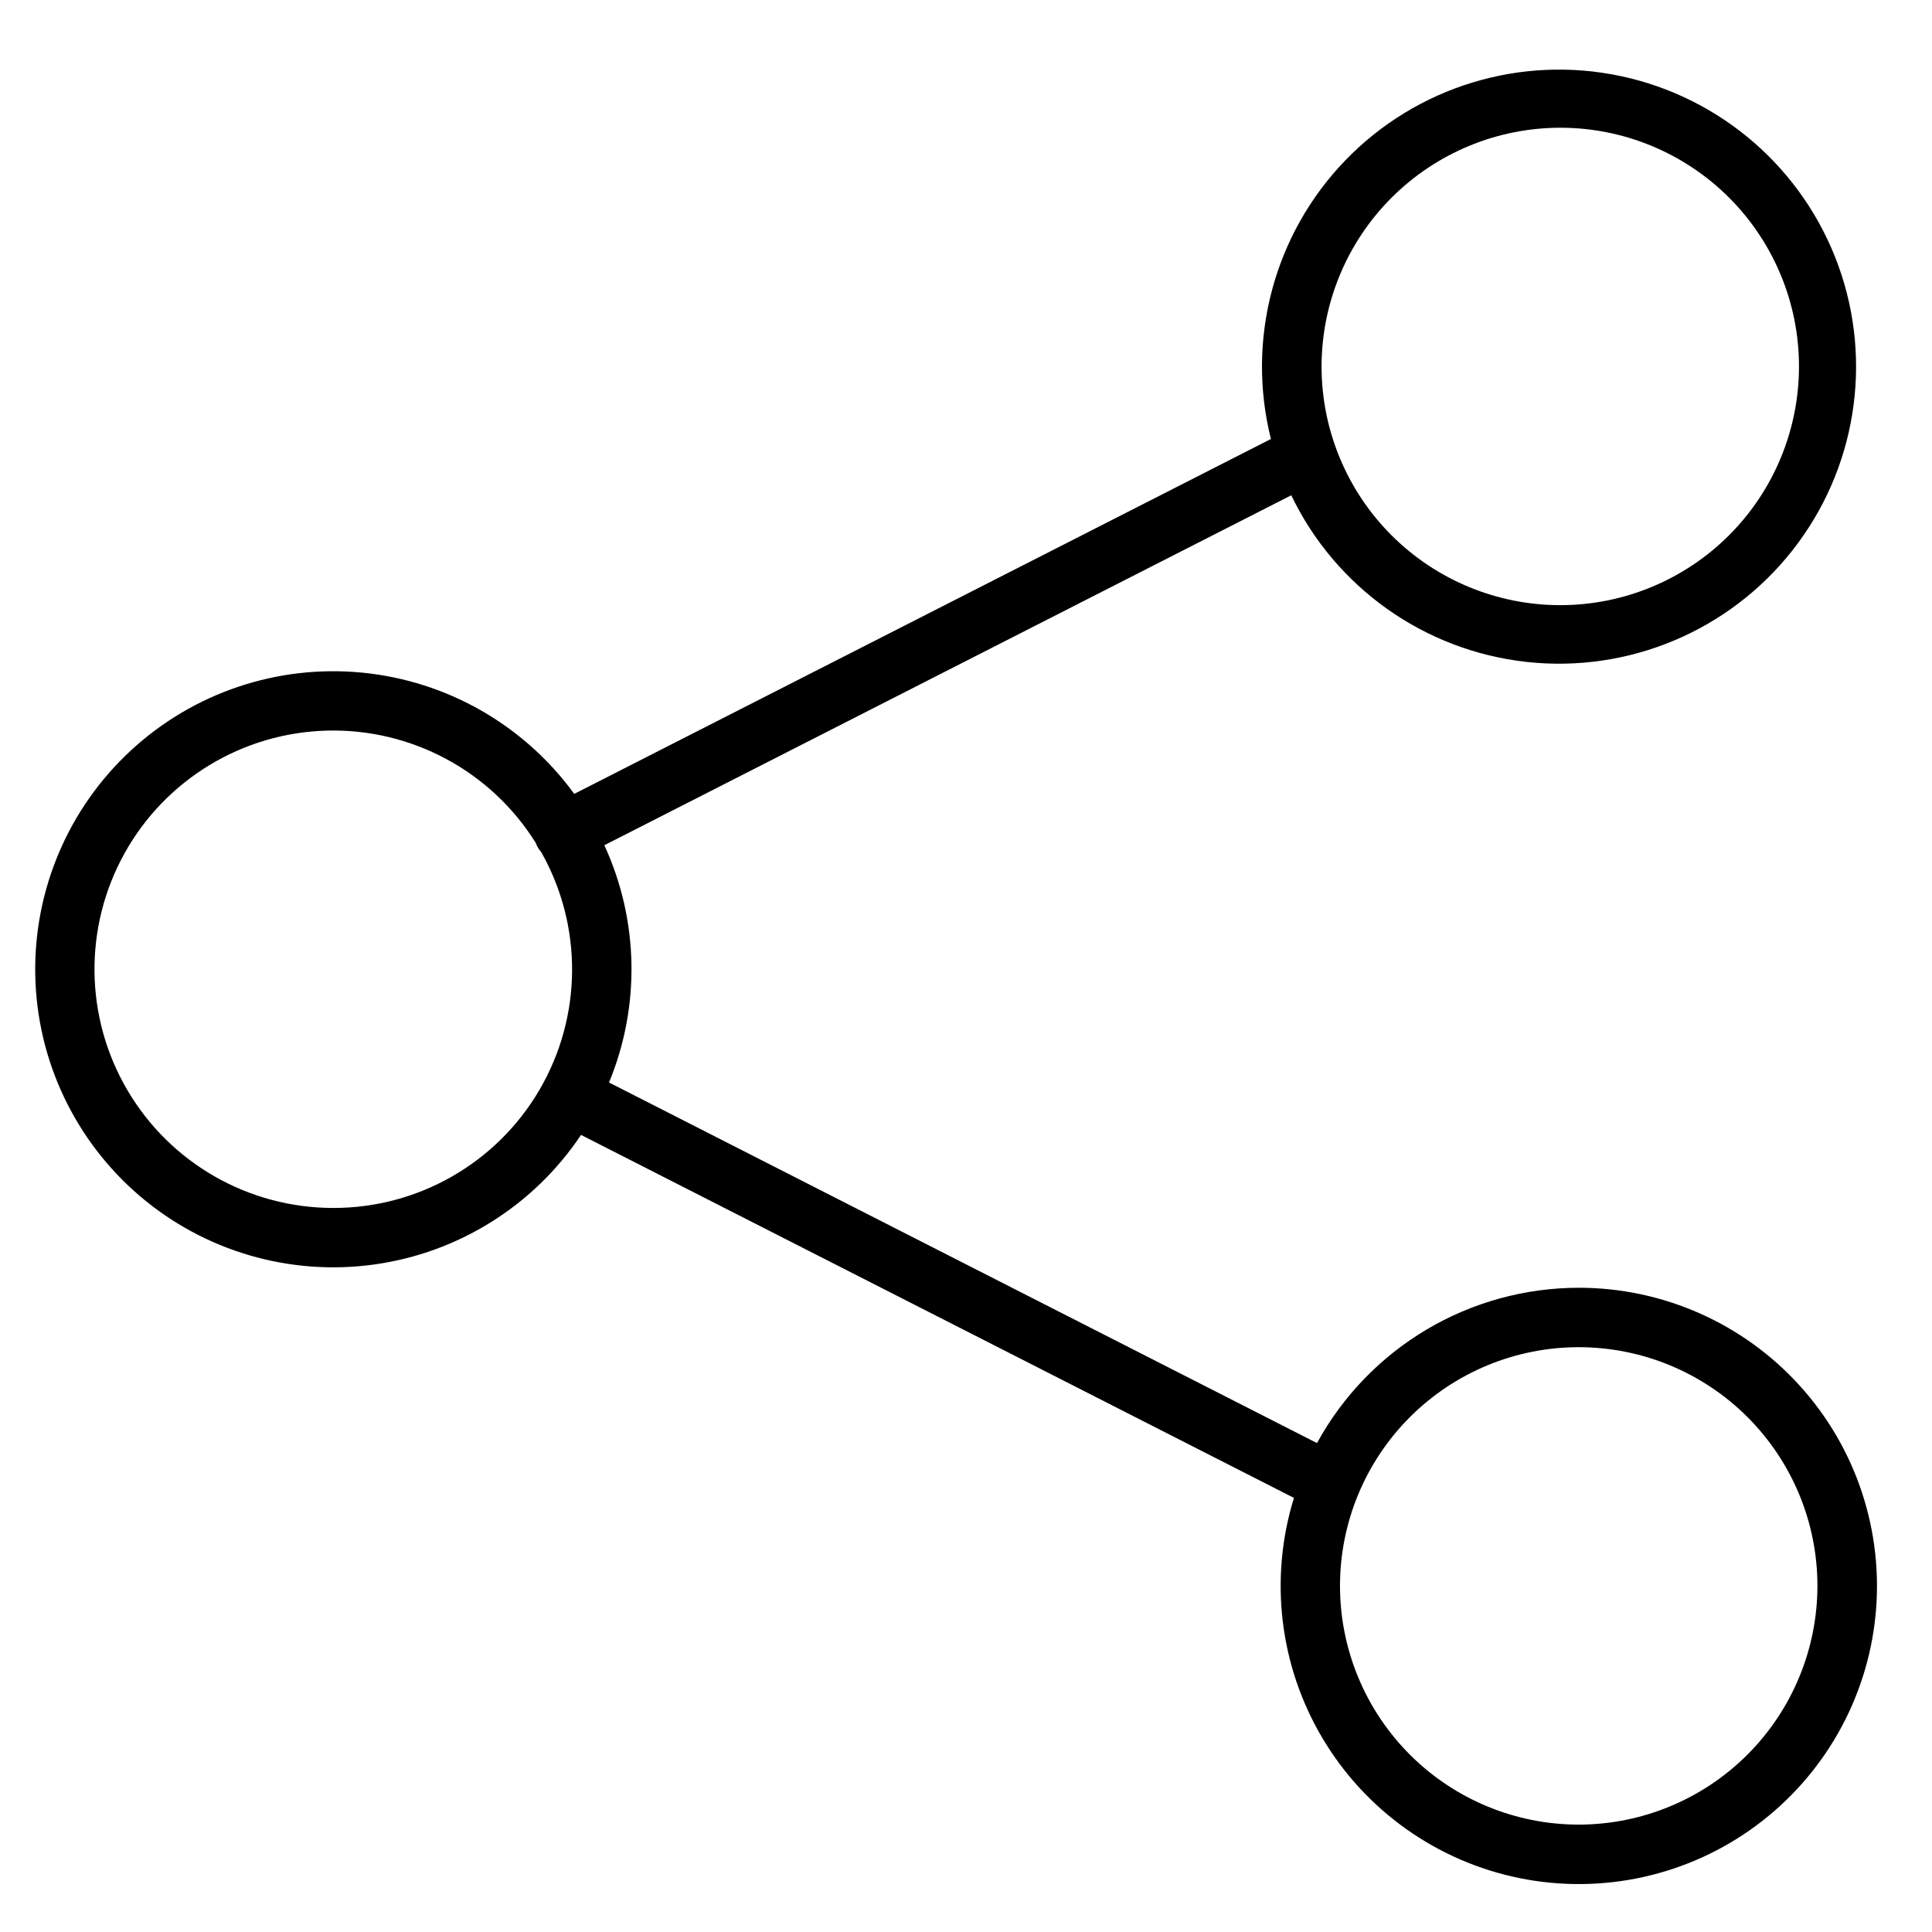 <?xml version="1.0" encoding="UTF-8"?>
<!-- Uploaded to: ICON Repo, www.svgrepo.com, Generator: ICON Repo Mixer Tools -->
<svg fill="#000000" width="800px" height="800px" version="1.1" viewBox="144 144 512 512" xmlns="http://www.w3.org/2000/svg">
 <path d="m562.36 485.27c-14.188 0.012-28.109 3.836-40.312 11.078-12.199 7.242-22.227 17.633-29.031 30.082l-187.62-95.559c8.352-20.219 7.902-43-1.238-62.875l182.04-92.742c11.77 24.5 35.344 41.195 62.363 44.164 27.016 2.969 53.652-8.211 70.461-29.57 16.809-21.359 21.41-49.879 12.168-75.441-9.238-25.559-31.012-44.547-57.594-50.223-26.578-5.676-54.207 2.762-73.082 22.32-18.875 19.559-26.324 47.469-19.707 73.832l-184.63 94.051c-13.277-18.242-33.719-29.934-56.172-32.129-22.453-2.199-44.773 5.312-61.332 20.633-16.559 15.32-25.777 36.992-25.328 59.551 0.449 22.555 10.523 43.84 27.68 58.492 17.156 14.648 39.758 21.266 62.105 18.176 22.348-3.09 42.309-15.586 54.848-34.344l188.93 96.195c-6.59 21.336-3.848 44.465 7.555 63.664 11.398 19.199 30.391 32.68 52.277 37.105s44.621-0.613 62.59-13.875c17.965-13.262 29.48-33.504 31.699-55.723 2.215-22.219-5.07-44.34-20.059-60.891-14.988-16.551-36.281-25.984-58.609-25.973zm-4.863-307.42c16.781 0 32.867 6.668 44.73 18.531 11.863 11.867 18.523 27.957 18.523 44.734-0.004 16.777-6.668 32.867-18.531 44.73-11.867 11.863-27.957 18.527-44.734 18.527-16.777-0.004-32.867-6.668-44.73-18.531-11.863-11.863-18.527-27.953-18.527-44.73 0.02-16.777 6.691-32.859 18.551-44.719 11.863-11.859 27.945-18.527 44.719-18.543zm-325.17 286.27c-22.41 0.008-43.152-11.84-54.527-31.148-11.379-19.309-11.691-43.195-0.82-62.793 10.867-19.598 31.293-31.984 53.695-32.562s43.438 10.742 55.301 29.754c0.109 0.297 0.23 0.586 0.375 0.867 0.293 0.57 0.656 1.102 1.082 1.586 11.062 19.578 10.891 43.562-0.457 62.98s-32.156 31.344-54.648 31.316zm330.04 163.42c-16.781-0.004-32.871-6.672-44.734-18.539-11.863-11.871-18.523-27.965-18.52-44.746 0.008-16.781 6.68-32.871 18.551-44.73 11.871-11.859 27.969-18.516 44.75-18.508 16.777 0.012 32.867 6.688 44.727 18.559 11.855 11.875 18.512 27.973 18.496 44.754-0.031 16.766-6.707 32.832-18.57 44.684-11.859 11.848-27.934 18.512-44.699 18.527z"/>
</svg>
